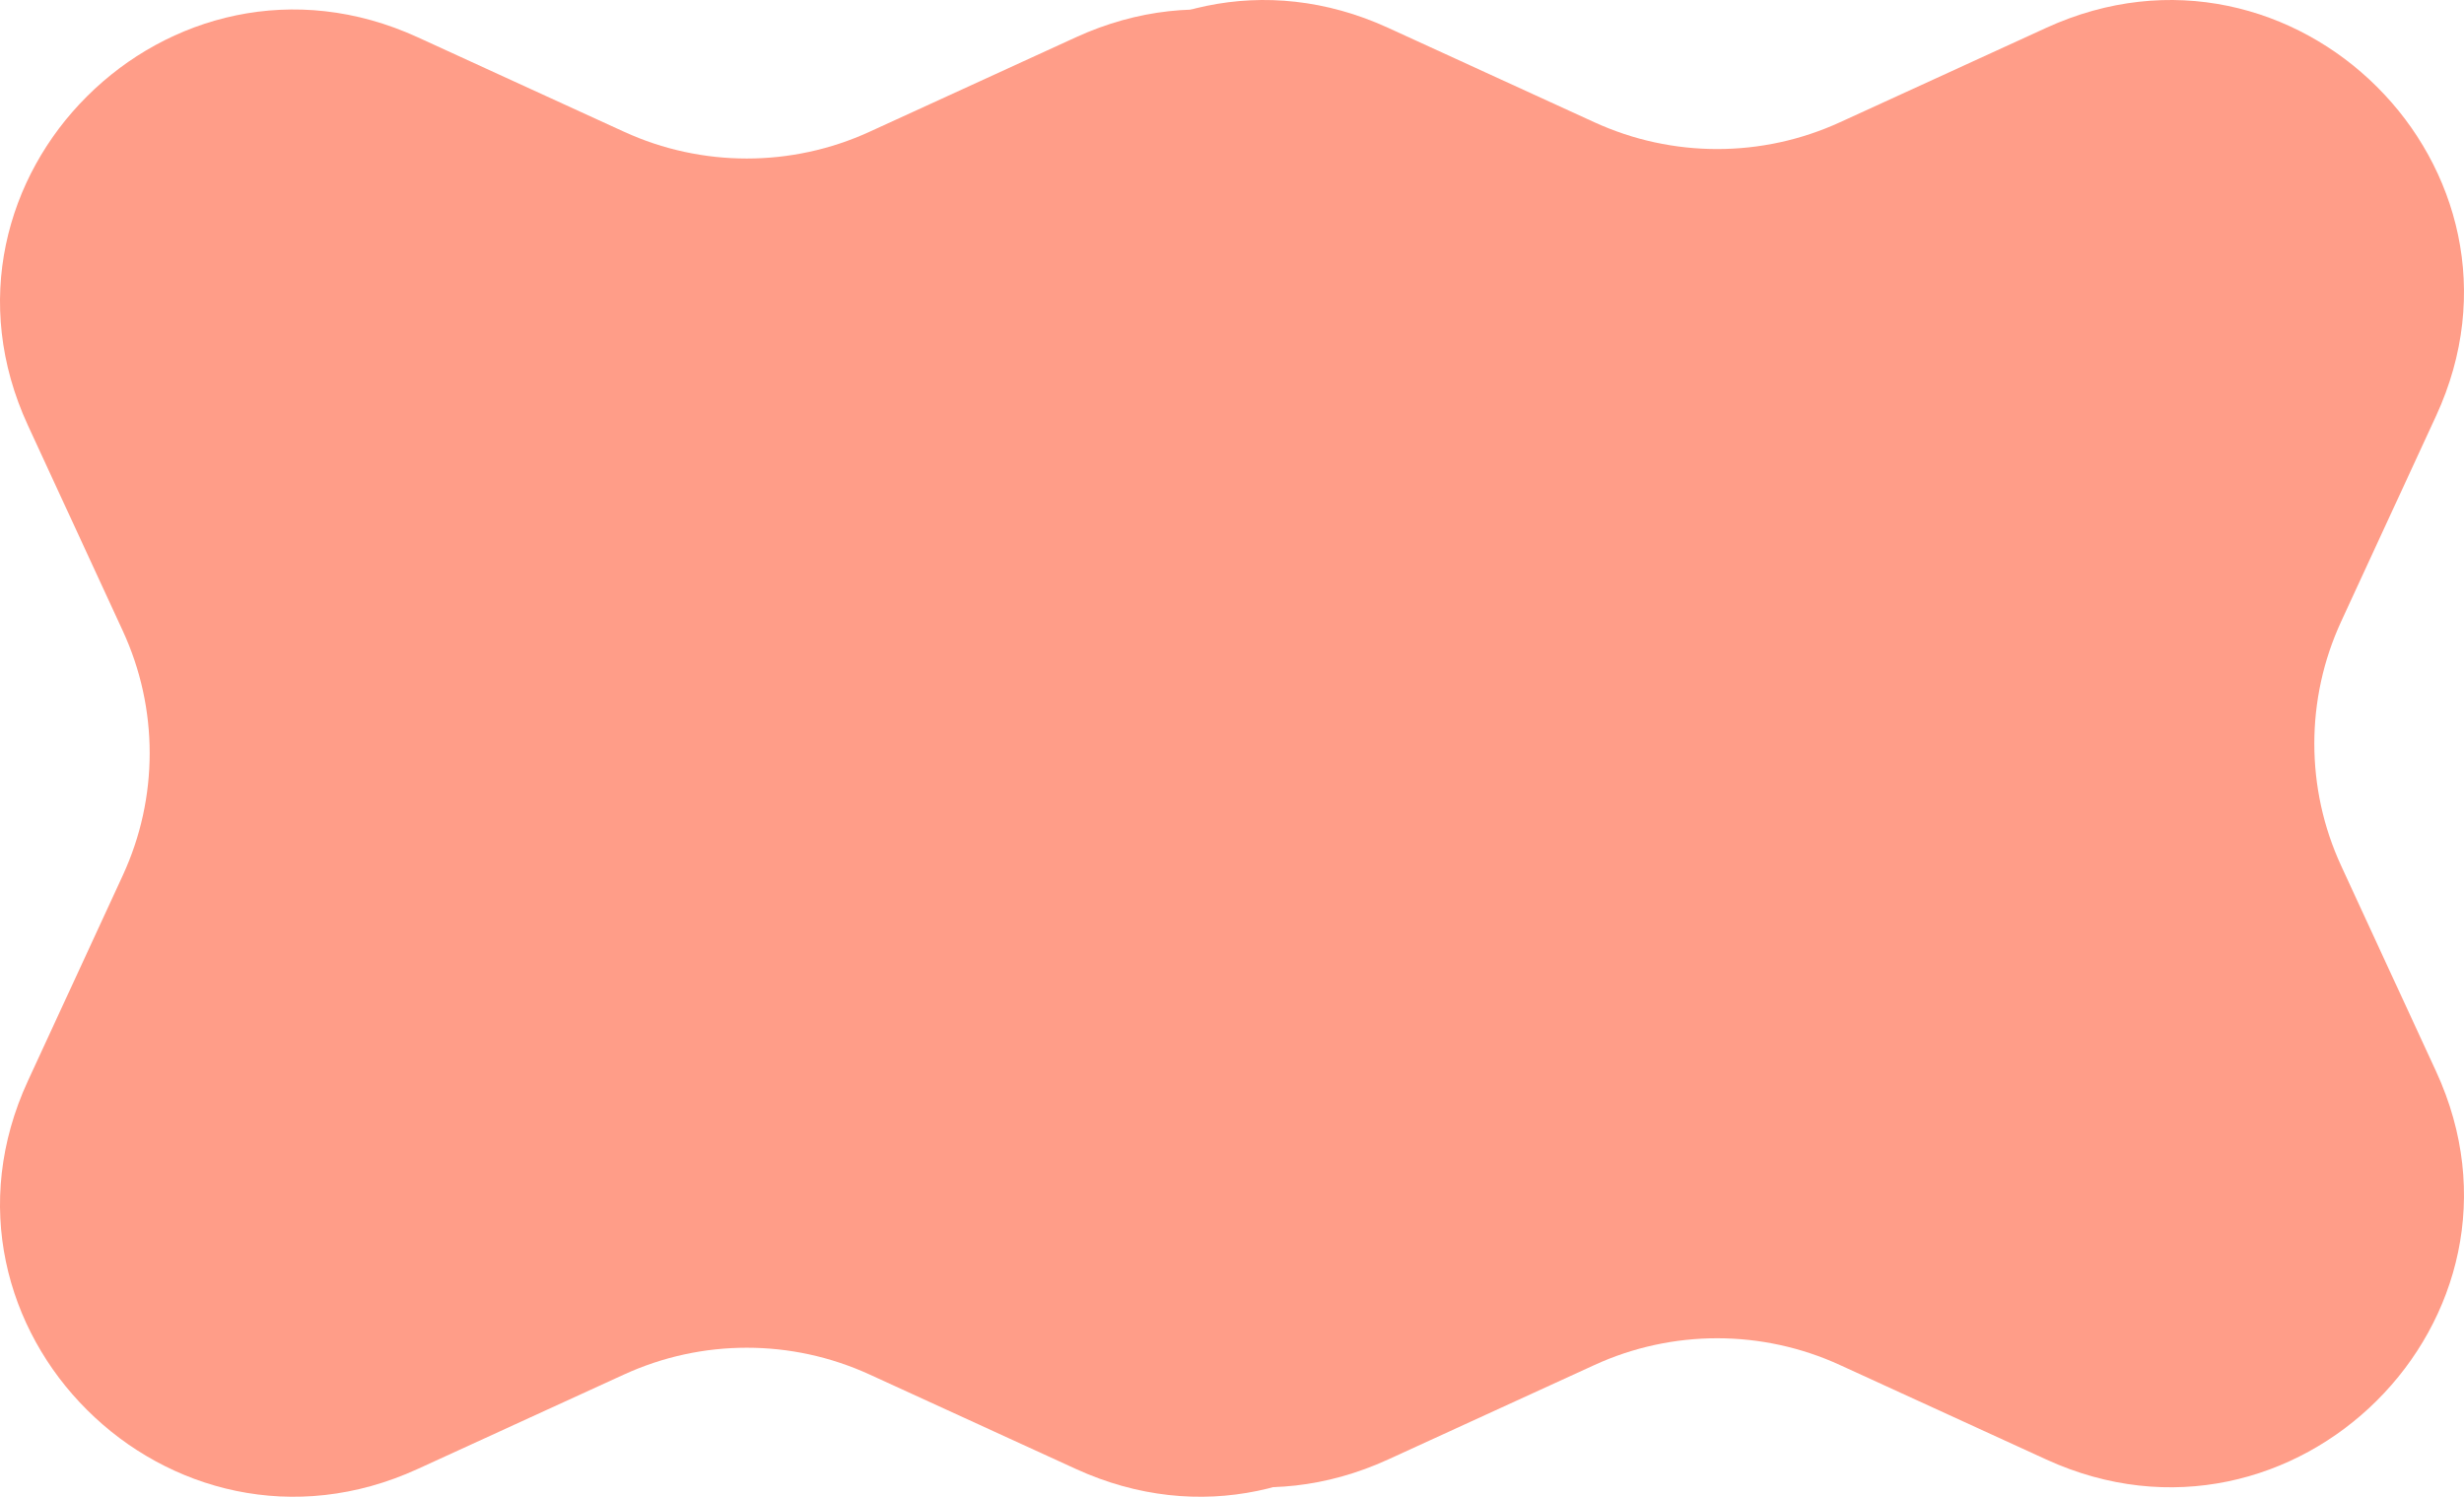 <?xml version="1.0" encoding="UTF-8"?> <svg xmlns="http://www.w3.org/2000/svg" width="293" height="178" viewBox="0 0 293 178" fill="none"><path d="M118.71 49.462C105.157 20.111 135.585 -10.19 165.058 3.306L189.596 14.542C198.862 18.785 209.528 18.785 218.794 14.542L243.332 3.306C272.805 -10.19 303.233 20.111 289.68 49.462L278.397 73.898C274.137 83.126 274.137 93.747 278.397 102.975L289.68 127.411C303.233 156.762 272.805 187.064 243.332 173.568L218.794 162.331C209.528 158.088 198.862 158.088 189.596 162.331L165.058 173.568C135.585 187.064 105.157 156.762 118.71 127.411L129.993 102.975C134.253 93.747 134.253 83.126 129.993 73.898L118.71 49.462Z" fill="#FF9D88"></path><path d="M3.32 50.589C-10.233 21.238 20.195 -9.064 49.668 4.432L74.206 15.669C83.472 19.912 94.138 19.912 103.404 15.669L127.942 4.432C157.415 -9.064 187.843 21.238 174.29 50.589L163.007 75.025C158.747 84.253 158.747 94.874 163.007 104.102L174.29 128.538C187.843 157.889 157.415 188.19 127.942 174.694L103.404 163.458C94.138 159.215 83.472 159.215 74.206 163.458L49.668 174.694C20.195 188.19 -10.233 157.889 3.32 128.538L14.603 104.102C18.863 94.874 18.863 84.253 14.603 75.025L3.32 50.589Z" fill="#FF9D88"></path></svg> 
